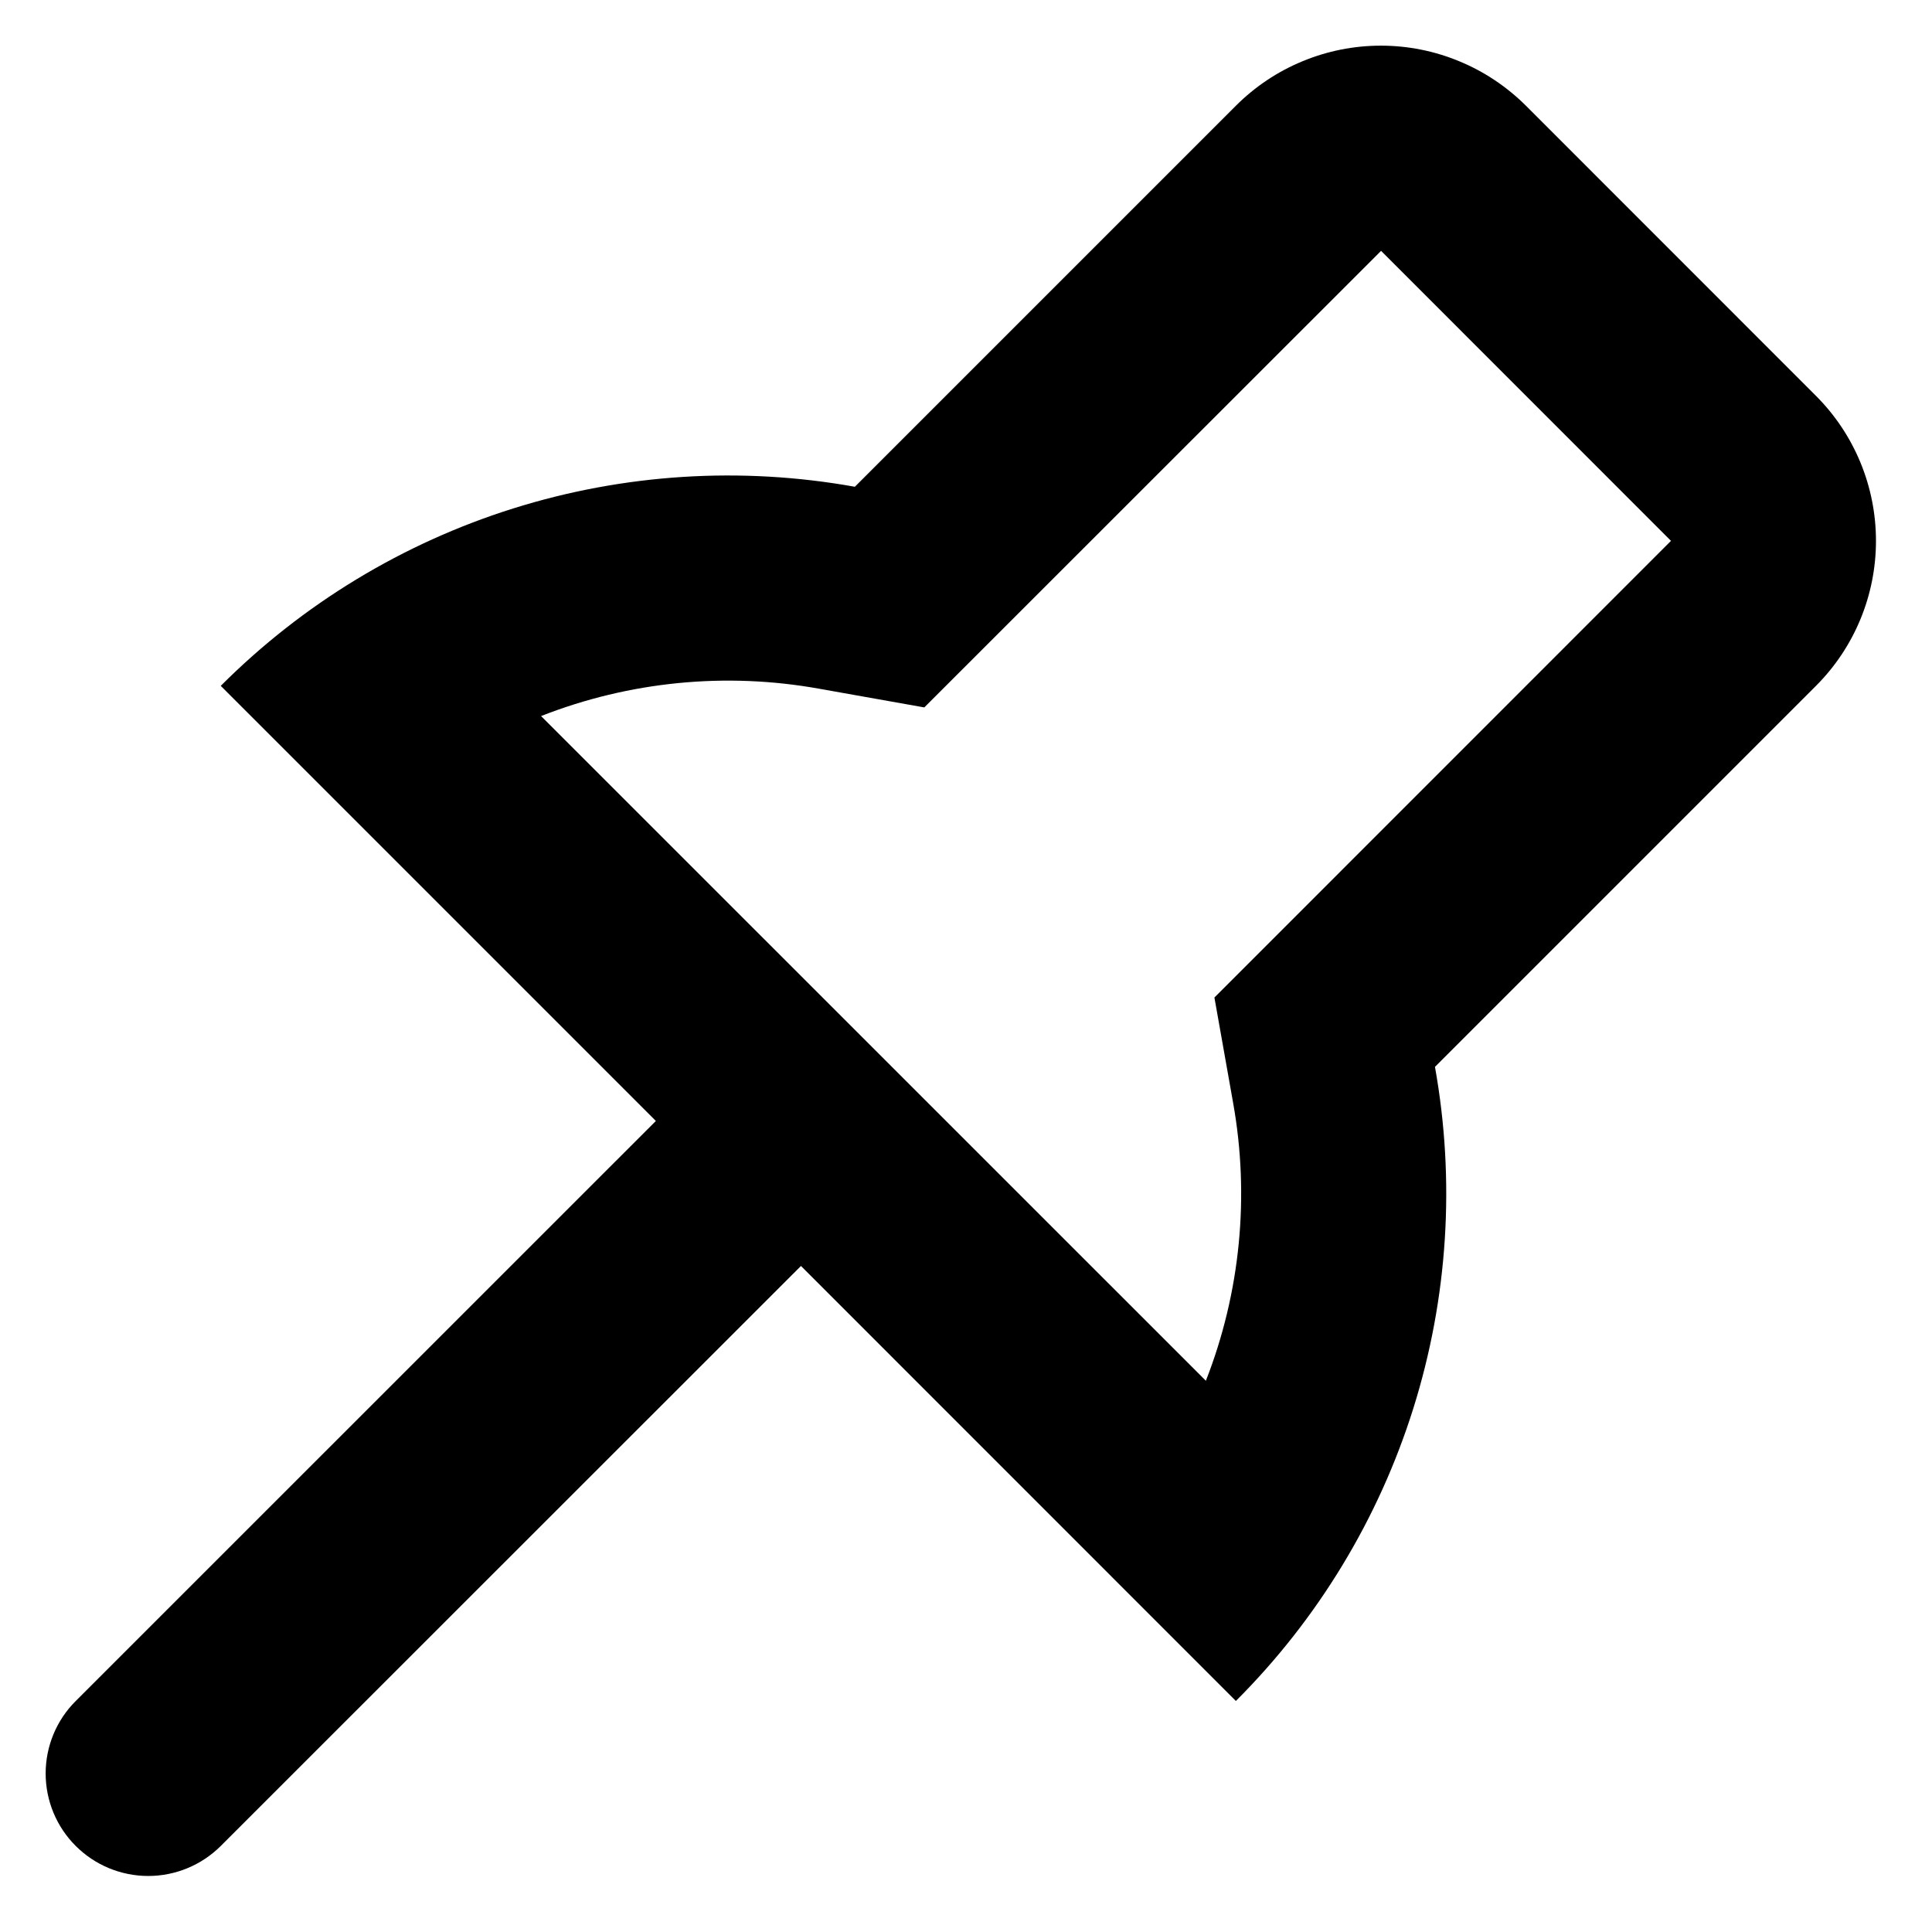 <svg width="19" height="19" viewBox="0 0 19 19" fill="none" xmlns="http://www.w3.org/2000/svg">
<path d="M12.127 10.846L11.943 9.81L16.433 5.319L13.582 2.467L9.09 6.957L8.055 6.773C7.136 6.608 6.19 6.701 5.321 7.042L11.859 13.579C12.199 12.71 12.291 11.764 12.127 10.846ZM7.877 12.45L2.171 18.154C1.981 18.343 1.725 18.449 1.458 18.449C1.19 18.449 0.934 18.343 0.745 18.154C0.555 17.965 0.449 17.708 0.449 17.441C0.449 17.174 0.555 16.917 0.745 16.728L6.45 11.024L2.171 6.745C2.975 5.94 3.962 5.341 5.048 5C6.134 4.659 7.286 4.586 8.407 4.787L12.154 1.04C12.341 0.853 12.563 0.704 12.808 0.603C13.053 0.501 13.315 0.449 13.58 0.449C13.845 0.449 14.107 0.501 14.352 0.603C14.597 0.704 14.819 0.853 15.007 1.04L17.859 3.893C18.237 4.271 18.449 4.784 18.449 5.319C18.449 5.854 18.237 6.367 17.859 6.745L14.112 10.492C14.313 11.612 14.24 12.765 13.899 13.851C13.558 14.937 12.959 15.924 12.154 16.728L7.877 12.45Z" fill="black"/>
</svg>
